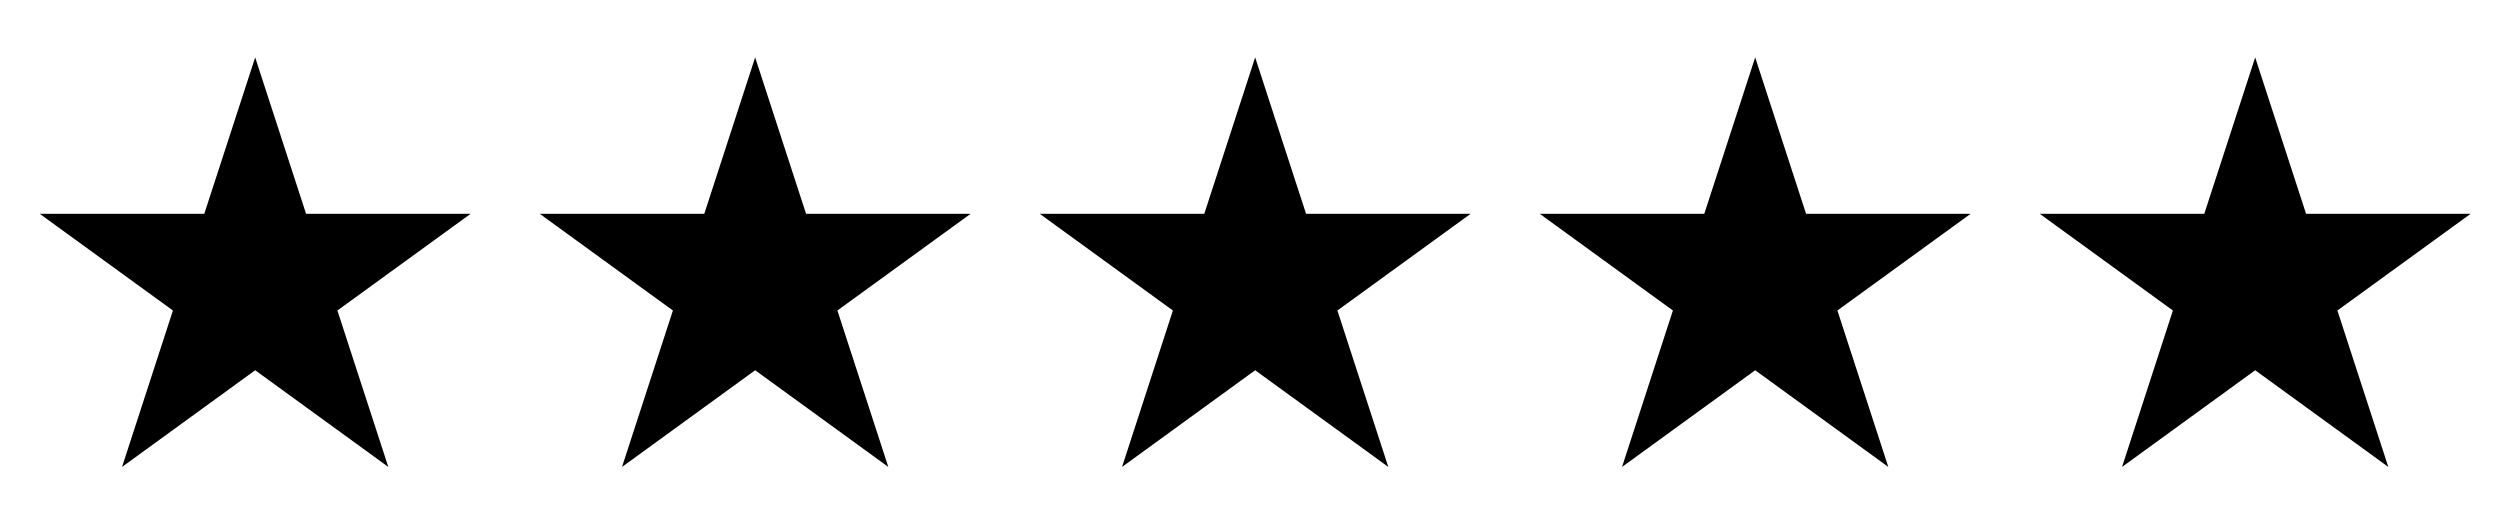 <svg xmlns="http://www.w3.org/2000/svg" width="100" height="21" viewBox="0 0 100 21" fill="none"><path fill-rule="evenodd" clip-rule="evenodd" d="M18.823 8.553H12.243L10.207 2.296L8.171 8.553H1.59L6.917 12.42L4.882 18.677L10.207 14.81L15.532 18.677L13.496 12.42L18.823 8.553Z" fill="#FFE0B5" style="fill:#FFE0B5;fill:color(display-p3 1 0.878 0.71);fill-opacity:1;"></path><path fill-rule="evenodd" clip-rule="evenodd" d="M38.823 8.553H32.243L30.206 2.296L28.171 8.553H21.59L26.916 12.42L24.881 18.677L30.206 14.81L35.532 18.677L33.496 12.42L38.823 8.553Z" fill="#FFE0B5" style="fill:#FFE0B5;fill:color(display-p3 1 0.878 0.71);fill-opacity:1;"></path><path fill-rule="evenodd" clip-rule="evenodd" d="M58.823 8.553H52.243L50.206 2.296L48.171 8.553H41.59L46.916 12.42L44.882 18.677L50.206 14.81L55.532 18.677L53.496 12.42L58.823 8.553Z" fill="#FFE0B5" style="fill:#FFE0B5;fill:color(display-p3 1 0.878 0.71);fill-opacity:1;"></path><path fill-rule="evenodd" clip-rule="evenodd" d="M78.823 8.553H72.243L70.207 2.296L68.171 8.553H61.59L66.916 12.42L64.882 18.677L70.207 14.81L75.532 18.677L73.496 12.42L78.823 8.553Z" fill="#FFE0B5" style="fill:#FFE0B5;fill:color(display-p3 1 0.878 0.71);fill-opacity:1;"></path><path fill-rule="evenodd" clip-rule="evenodd" d="M98.823 8.553H92.243L90.207 2.296L88.171 8.553H81.59L86.916 12.42L84.882 18.677L90.207 14.81L95.532 18.677L93.496 12.42L98.823 8.553Z" fill="#FFE0B5" style="fill:#FFE0B5;fill:color(display-p3 1 0.878 0.71);fill-opacity:1;"></path></svg>